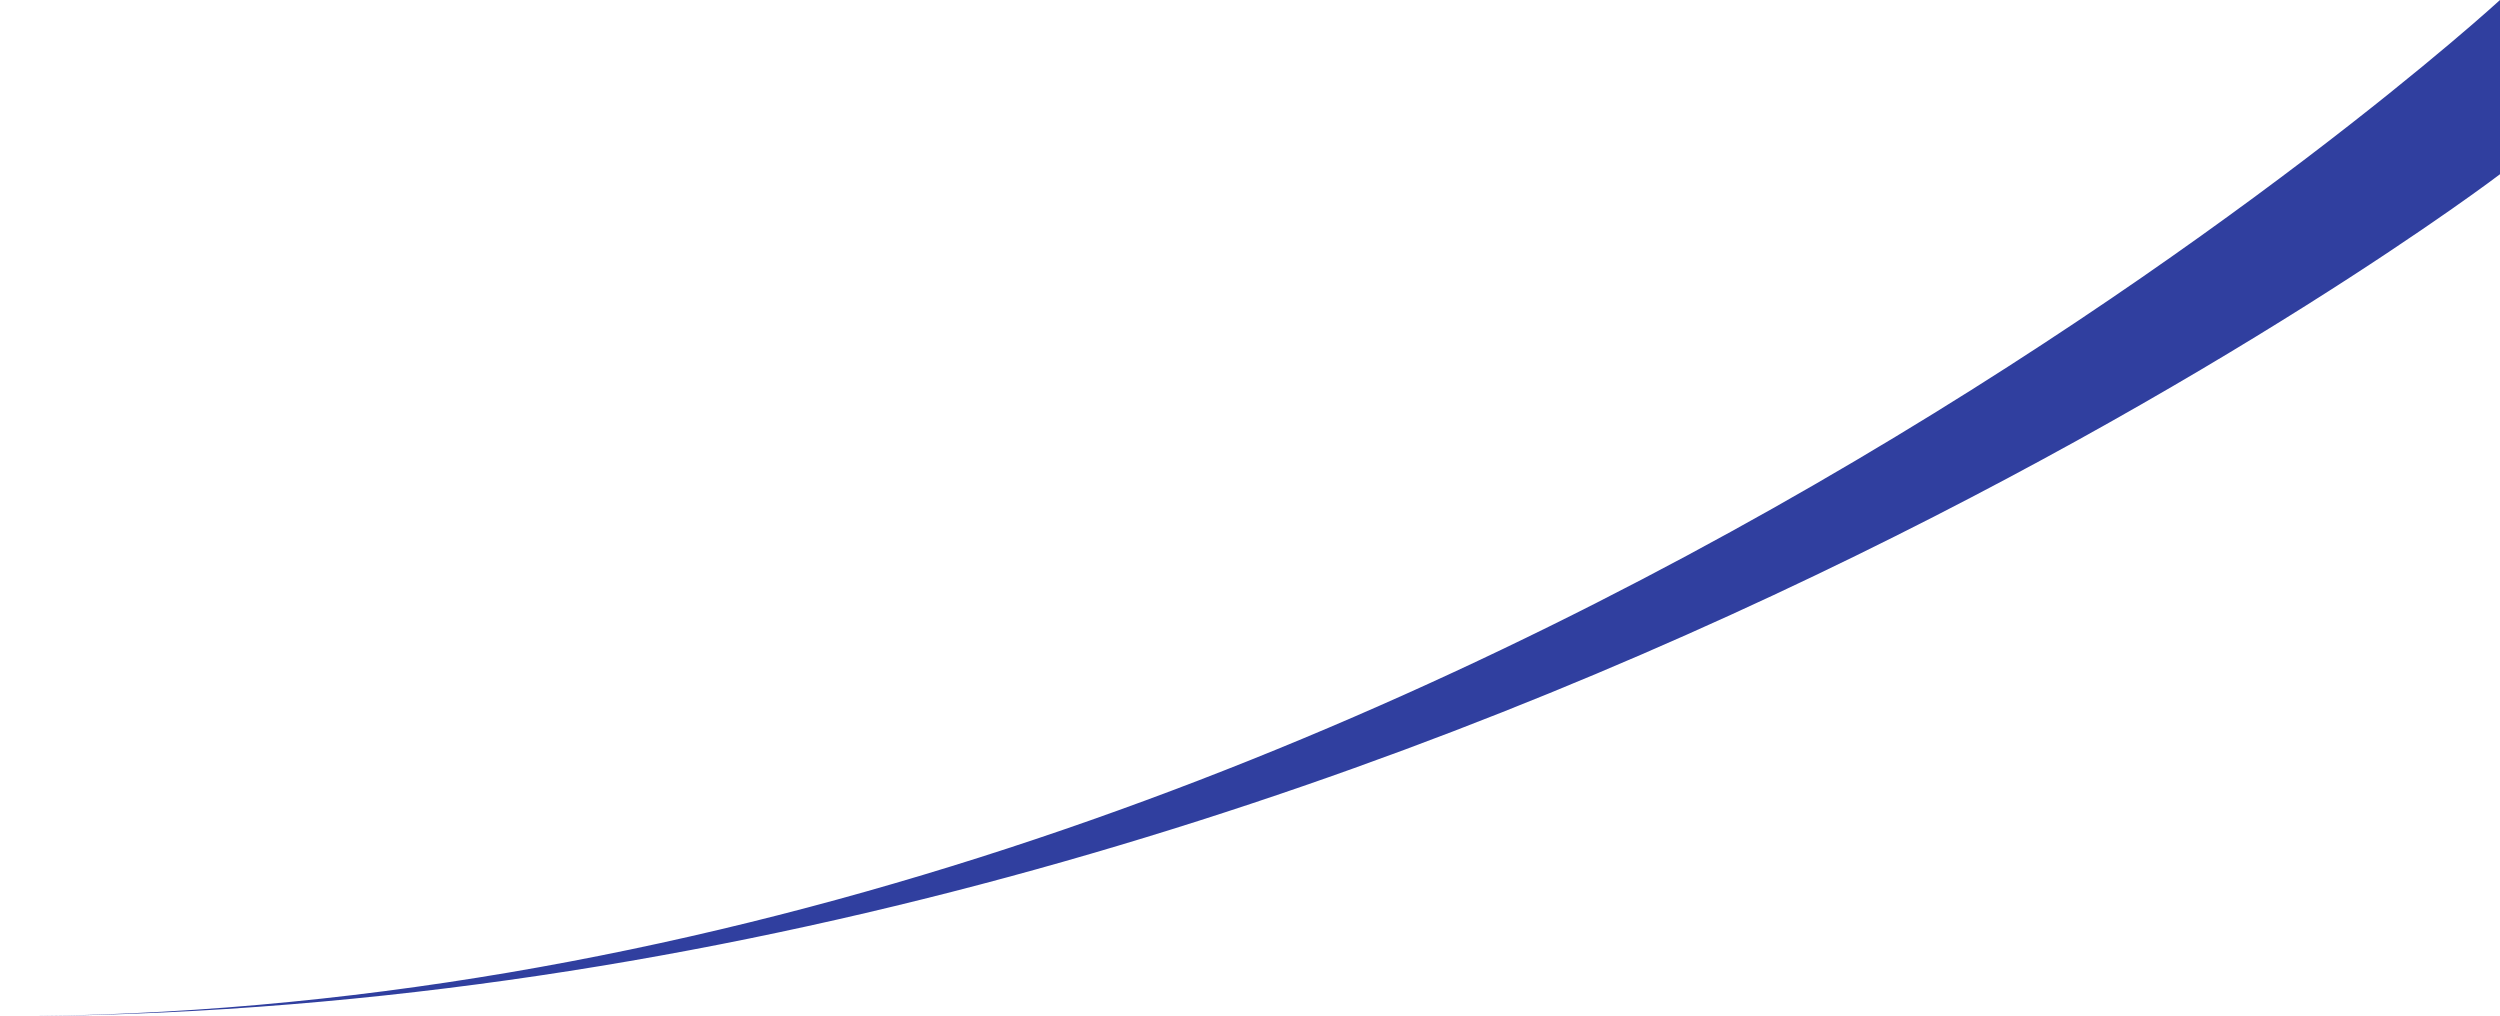 <svg 
 xmlns="http://www.w3.org/2000/svg"
 xmlns:xlink="http://www.w3.org/1999/xlink"
 width="861px" height="350px">
<path fill-rule="evenodd"  fill="rgb(48, 63, 159)"
 d="M0.223,350.000 C480.482,350.000 861.000,-0.001 861.000,-0.001 L861.000,60.000 C861.000,60.000 480.482,350.000 0.223,350.000 Z"/>
</svg>